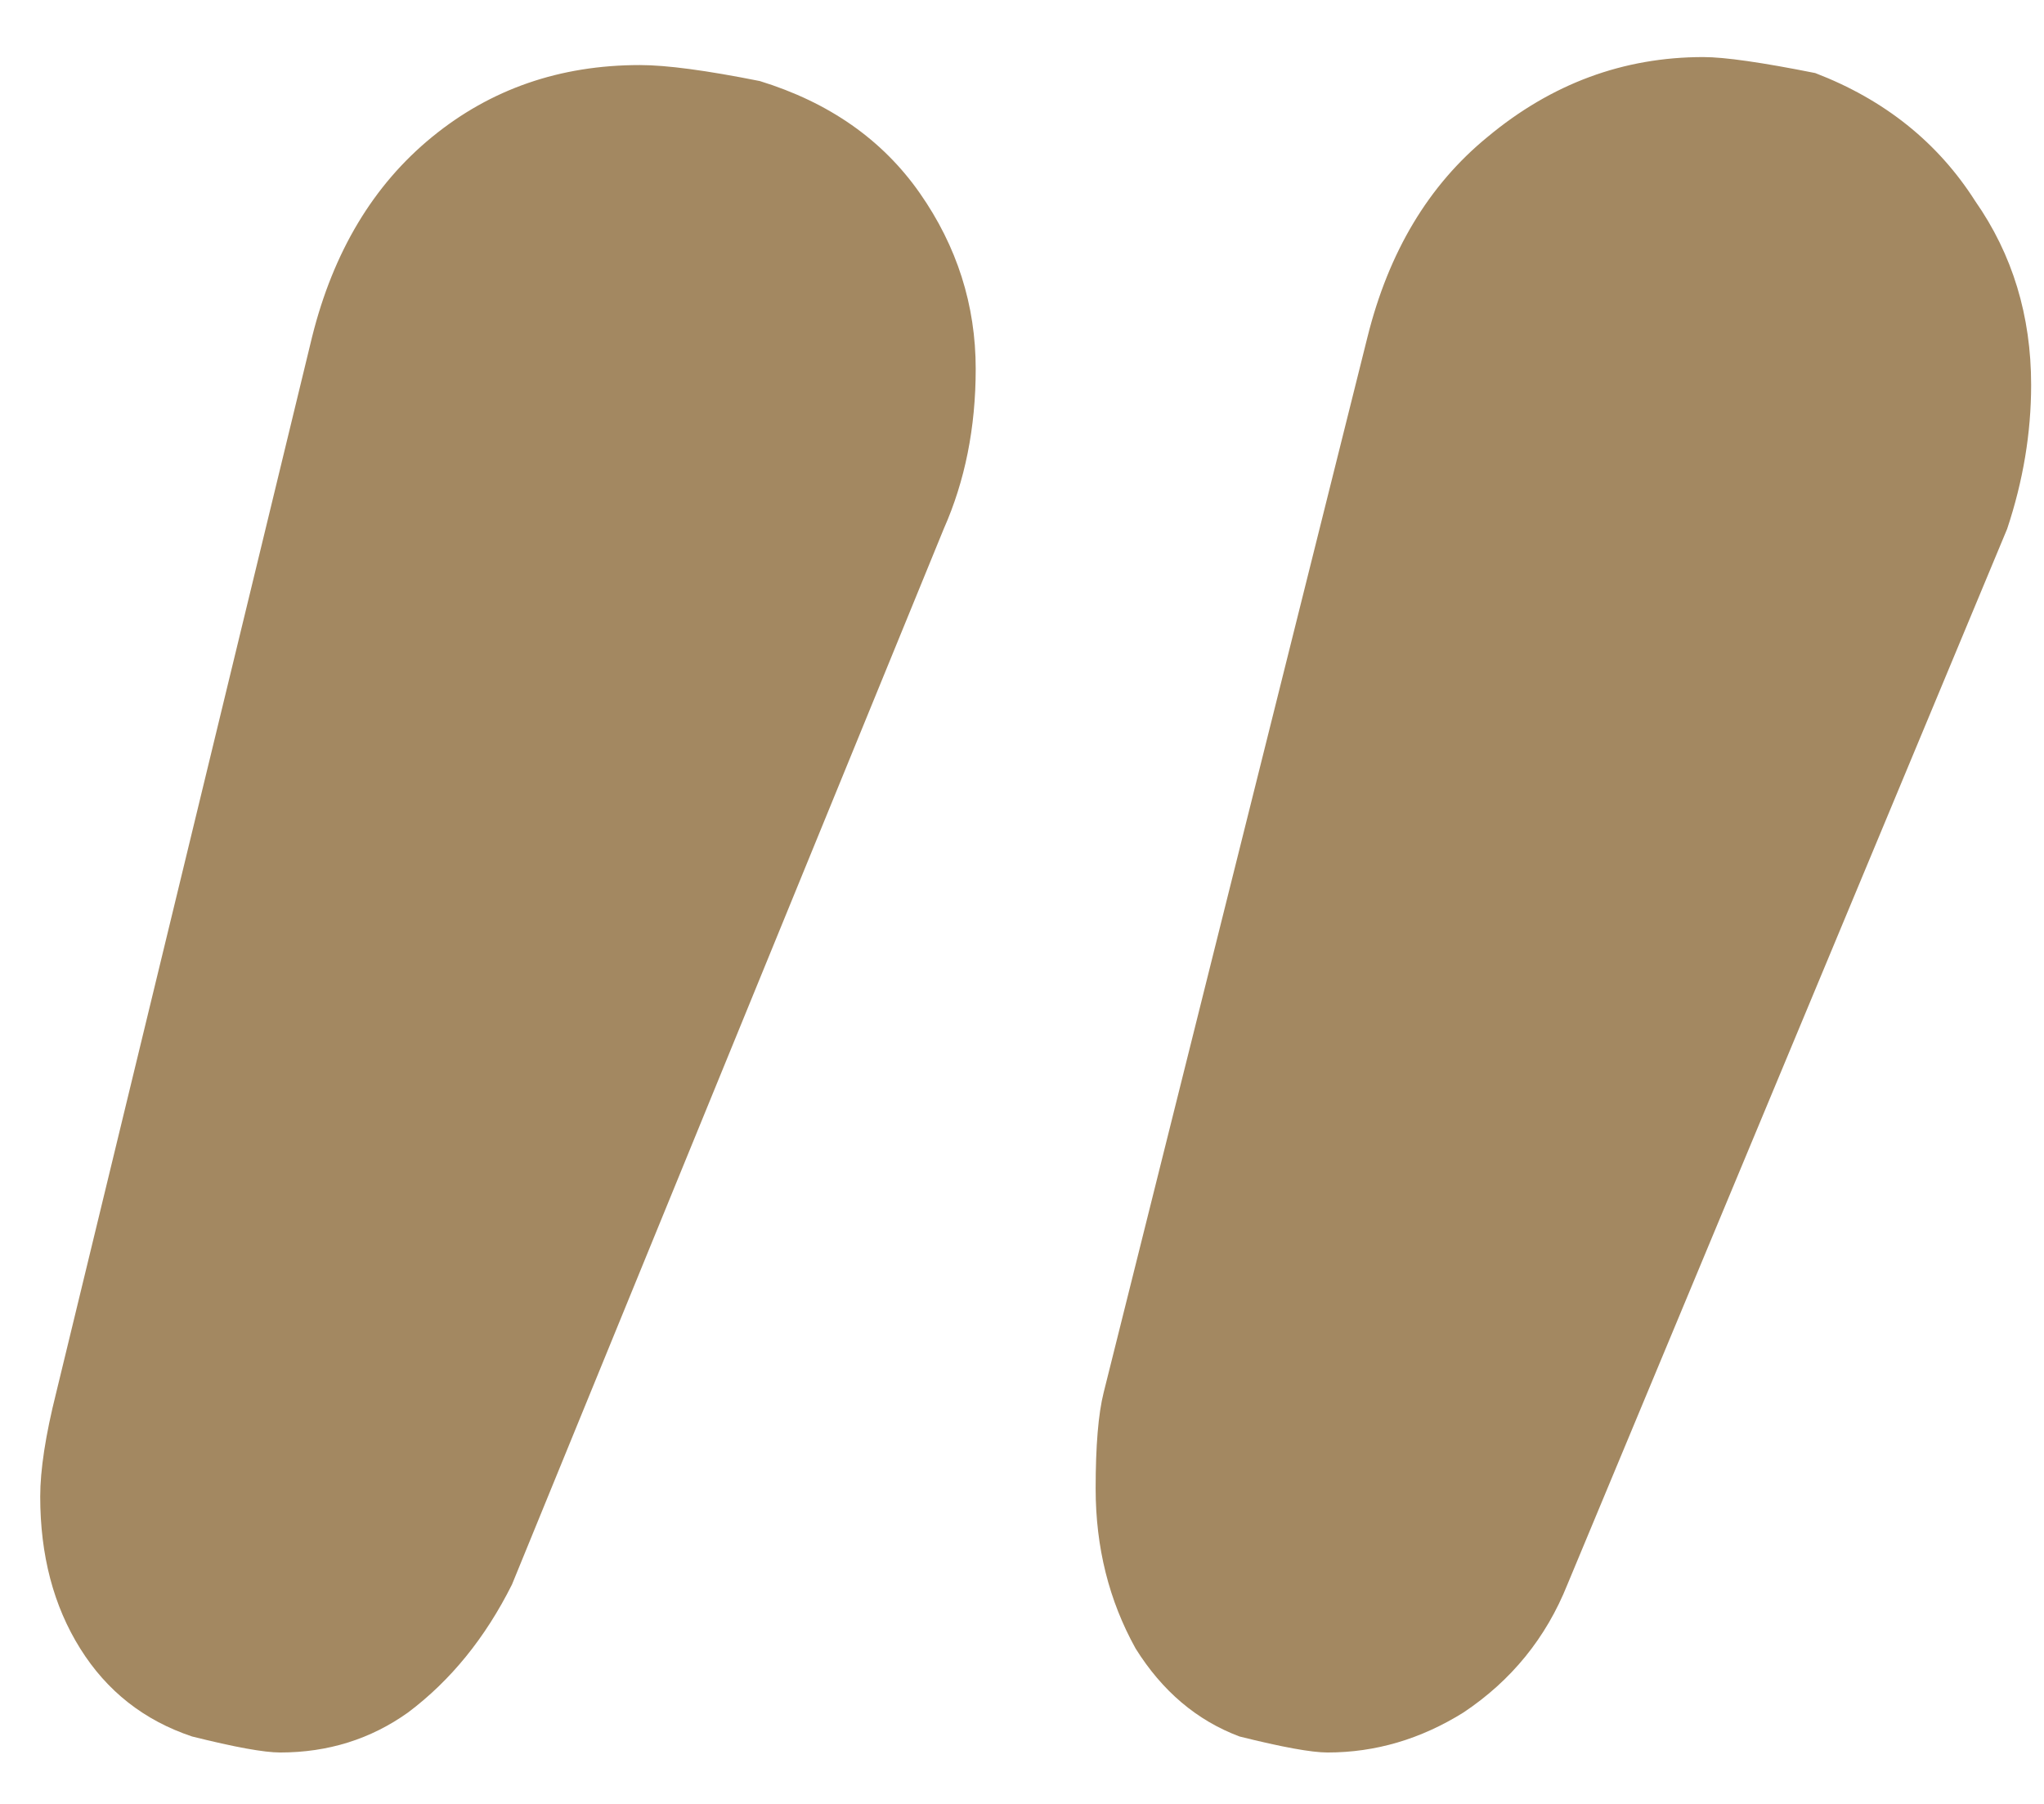 <svg width="34" height="30" viewBox="0 0 34 30" fill="none" xmlns="http://www.w3.org/2000/svg">
<path d="M20.619 28.879C19.909 28.613 19.333 28.125 18.89 27.416C18.446 26.618 18.225 25.731 18.225 24.756C18.225 24.047 18.269 23.515 18.358 23.16L22.747 5.604C23.101 4.185 23.766 3.077 24.742 2.279C25.806 1.392 27.003 0.949 28.333 0.949C28.687 0.949 29.308 1.038 30.195 1.215C31.347 1.658 32.234 2.368 32.855 3.343C33.475 4.23 33.786 5.249 33.786 6.402C33.786 7.2 33.653 7.998 33.387 8.796L26.072 26.352C25.717 27.239 25.141 27.948 24.343 28.48C23.633 28.923 22.88 29.145 22.082 29.145C21.816 29.145 21.328 29.056 20.619 28.879ZM3.196 28.879C2.398 28.613 1.777 28.125 1.334 27.416C0.89 26.707 0.669 25.864 0.669 24.889C0.669 24.446 0.757 23.869 0.935 23.16L5.191 5.604C5.545 4.185 6.21 3.077 7.186 2.279C8.161 1.481 9.314 1.082 10.644 1.082C11.087 1.082 11.752 1.171 12.639 1.348C13.791 1.703 14.678 2.323 15.299 3.21C15.919 4.097 16.23 5.072 16.23 6.136C16.23 7.111 16.052 7.998 15.698 8.796L8.516 26.352C8.072 27.239 7.496 27.948 6.787 28.48C6.166 28.923 5.457 29.145 4.659 29.145C4.393 29.145 3.905 29.056 3.196 28.879Z" fill="#A38861"/>
</svg>
